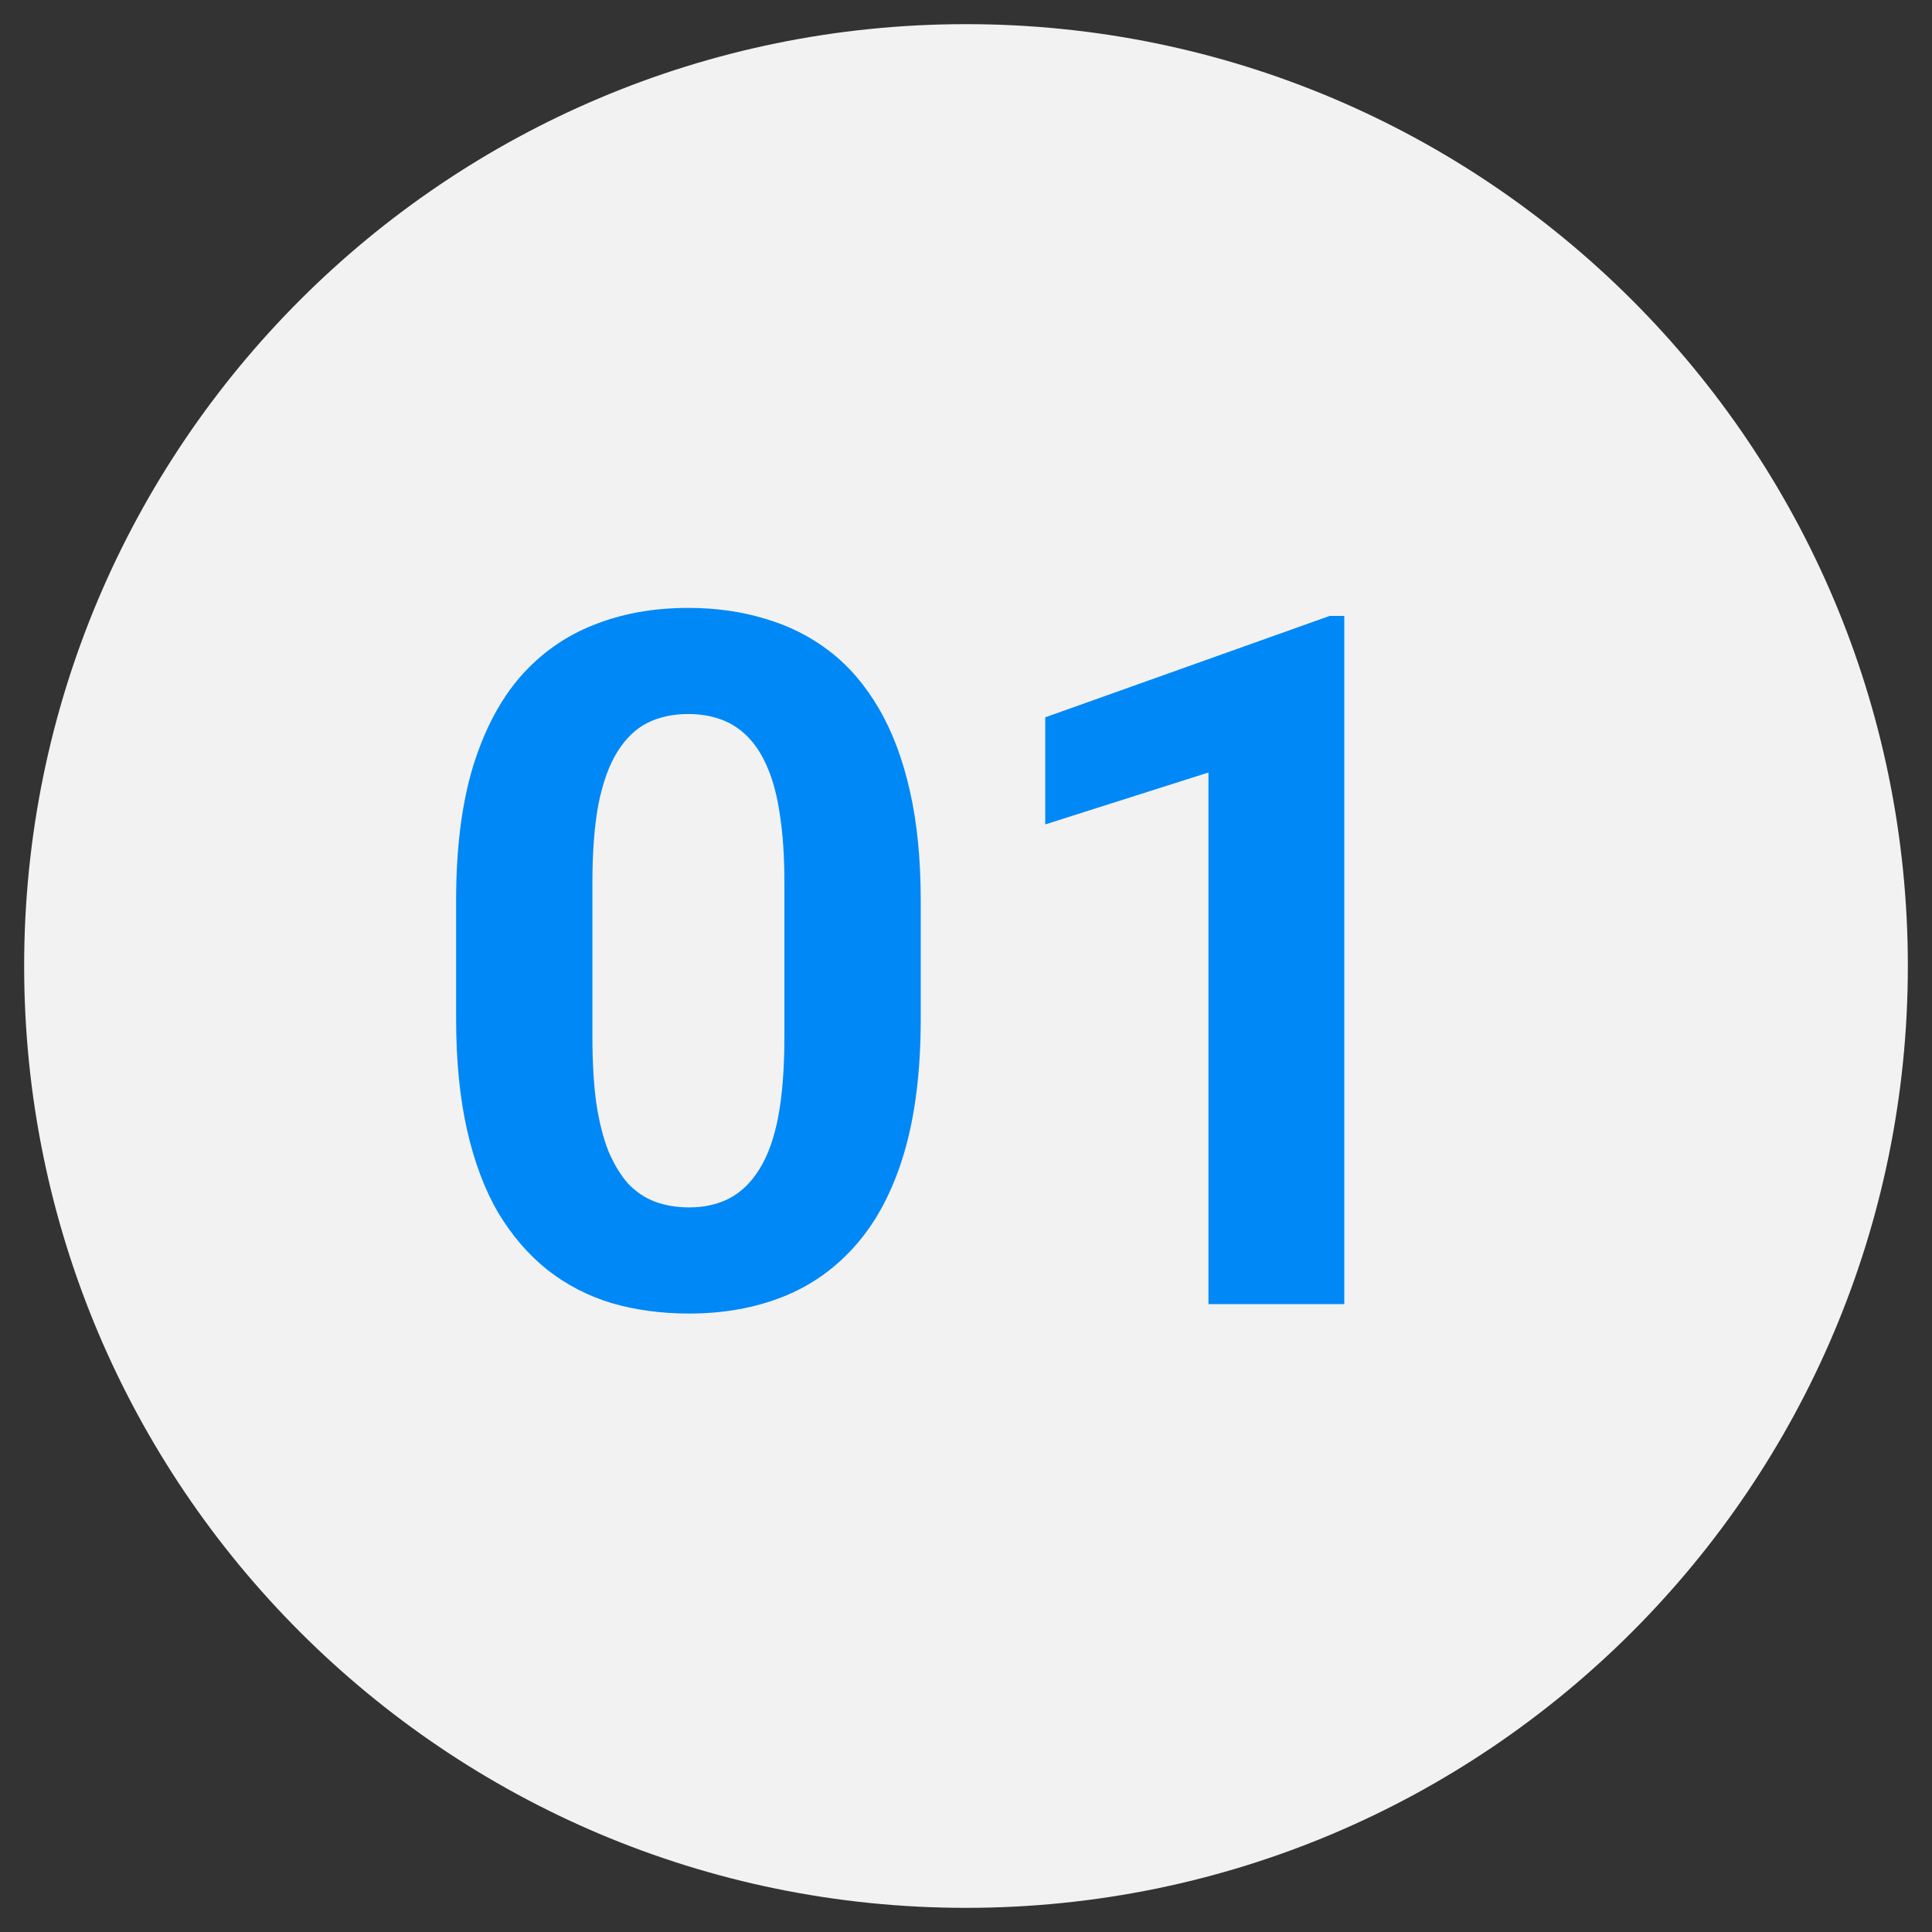 <?xml version="1.0" encoding="UTF-8"?> <svg xmlns="http://www.w3.org/2000/svg" width="80" height="80" viewBox="0 0 80 80" fill="none"><rect x="0" y="0" width="80" height="80" fill="#333333" stroke="none"/> <path d="M40 79C61.539 79 79 61.539 79 40C79 18.461 61.539 1 40 1C18.461 1 1 18.461 1 40C1 61.539 18.461 79 40 79Z" fill="#F2F2F2"></path> <path d="M38.125 37.281V42.203C38.125 44.339 37.897 46.181 37.441 47.73C36.986 49.267 36.328 50.53 35.469 51.52C34.622 52.496 33.613 53.219 32.441 53.688C31.27 54.156 29.967 54.391 28.535 54.391C27.389 54.391 26.322 54.247 25.332 53.961C24.342 53.661 23.451 53.199 22.656 52.574C21.875 51.949 21.198 51.161 20.625 50.211C20.065 49.247 19.635 48.102 19.336 46.773C19.037 45.445 18.887 43.922 18.887 42.203V37.281C18.887 35.146 19.115 33.316 19.57 31.793C20.039 30.256 20.697 29 21.543 28.023C22.402 27.047 23.418 26.331 24.59 25.875C25.762 25.406 27.064 25.172 28.496 25.172C29.642 25.172 30.703 25.322 31.68 25.621C32.669 25.908 33.561 26.357 34.355 26.969C35.15 27.581 35.827 28.369 36.387 29.332C36.947 30.283 37.376 31.422 37.676 32.75C37.975 34.065 38.125 35.575 38.125 37.281ZM32.48 42.945V36.52C32.48 35.491 32.422 34.592 32.305 33.824C32.2 33.056 32.038 32.405 31.816 31.871C31.595 31.324 31.322 30.881 30.996 30.543C30.671 30.204 30.299 29.957 29.883 29.801C29.466 29.645 29.004 29.566 28.496 29.566C27.858 29.566 27.292 29.69 26.797 29.938C26.315 30.185 25.905 30.582 25.566 31.129C25.228 31.663 24.967 32.379 24.785 33.277C24.616 34.163 24.531 35.243 24.531 36.52V42.945C24.531 43.974 24.583 44.879 24.688 45.66C24.805 46.441 24.974 47.112 25.195 47.672C25.43 48.219 25.703 48.668 26.016 49.02C26.341 49.358 26.712 49.605 27.129 49.762C27.559 49.918 28.027 49.996 28.535 49.996C29.16 49.996 29.713 49.872 30.195 49.625C30.69 49.365 31.107 48.961 31.445 48.414C31.797 47.854 32.057 47.125 32.227 46.227C32.396 45.328 32.48 44.234 32.48 42.945ZM55.664 25.504V54H50.039V31.988L43.281 34.137V29.703L55.059 25.504H55.664Z" fill="#0088F7"></path> </svg> 